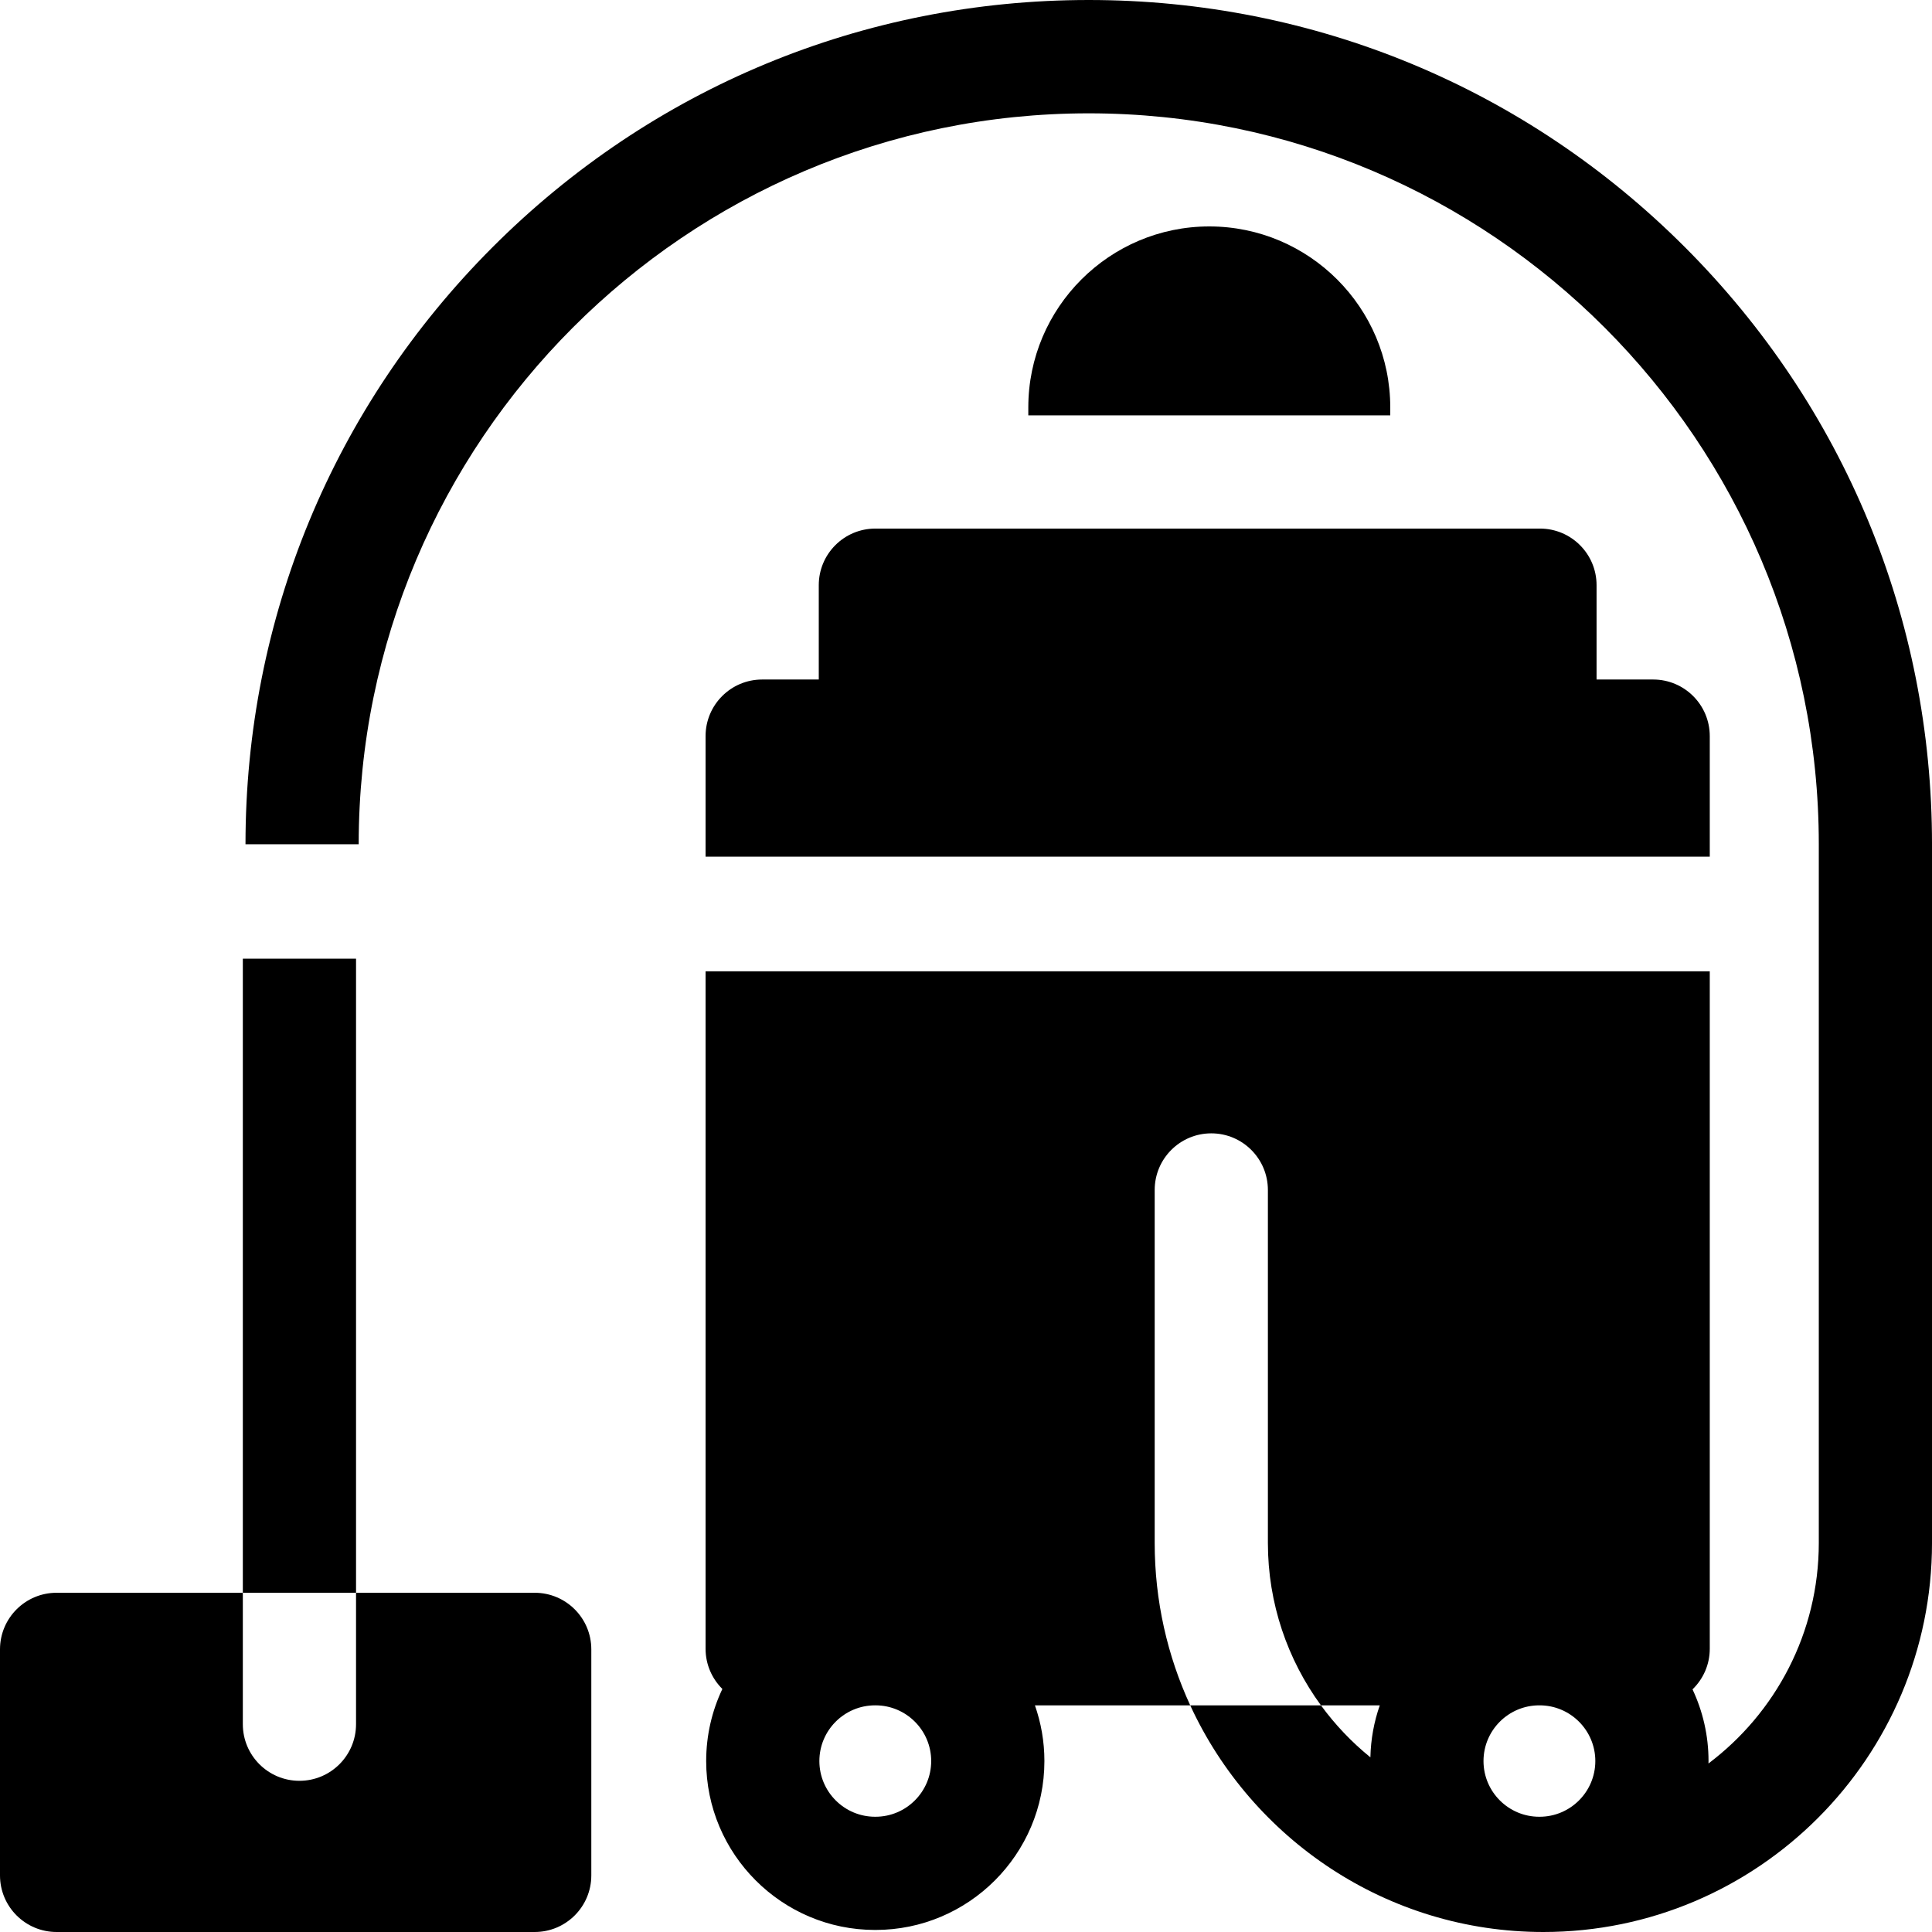 <svg xmlns="http://www.w3.org/2000/svg" id="Capa_1" height="512" viewBox="0 0 512 512" width="512"><g><path d="m320.473 60.006c-26.445 0-47.961 21.516-47.961 47.961v2.111h95.922v-2.111c0-26.446-21.516-47.961-47.961-47.961z"></path><path d="m216.983 155.078v25h-15c-8.284 0-15 6.716-15 15v31.956h266.123v-31.956c0-8.284-6.716-15-15-15h-15v-25c0-8.284-6.716-15-15-15h-176.123c-8.284 0-15 6.716-15 15z"></path><path d="m141.703 422.1h-47.35v34.833c0 8.284-6.716 15-15 15s-15-6.716-15-15v-34.833h-49.353c-8.284 0-15 6.716-15 15v59.9c0 8.284 6.716 15 15 15h126.703c8.284 0 15-6.716 15-15v-59.9c0-8.285-6.716-15-15-15z"></path><path d="m64.354 254.061h30v168.038h-30z"></path><path d="m446.547 65.529c-42.208-42.257-98.327-65.529-158.019-65.529s-115.809 23.272-158.017 65.529-65.453 98.44-65.453 158.201v.003h30v-.003c0-106.804 86.791-193.695 193.472-193.695 106.679 0 193.47 86.891 193.47 193.695v185.152c0 23.876-11.498 45.113-29.24 58.458.003-.216.016-.429.016-.646 0-6.788-1.526-13.223-4.242-18.993 2.815-2.727 4.572-6.54 4.572-10.769v-179.531h-266.123v179.532c0 4.17 1.704 7.94 4.451 10.659-2.748 5.797-4.291 12.272-4.291 19.103 0 24.683 20.08 44.763 44.763 44.763h.107c24.683 0 44.763-20.08 44.763-44.763 0-5.172-.892-10.136-2.513-14.762h41.157c-6.041-13.109-9.418-27.691-9.418-43.05v-93.517c0-8.294 6.716-15.018 15-15.018s15 6.724 15 15.018v93.517c0 16.086 5.23 30.966 14.06 43.05h15.593c-1.517 4.33-2.383 8.96-2.488 13.776-4.939-4.003-9.349-8.636-13.105-13.776h-34.643c16.324 35.421 52.13 60.067 93.583 60.067 56.793 0 102.998-46.259 102.998-103.118v-185.152c0-59.761-23.245-115.944-65.453-158.201zm-199.771 401.165c0 8.141-6.622 14.763-14.763 14.763h-.107c-8.141 0-14.763-6.622-14.763-14.763 0-8.14 6.622-14.762 14.763-14.762h.107c8.141.001 14.763 6.623 14.763 14.762zm161.238-14.761c8.141 0 14.763 6.622 14.763 14.762 0 8.141-6.622 14.763-14.763 14.763h-.107c-8.141 0-14.763-6.622-14.763-14.763 0-8.14 6.622-14.762 14.763-14.762z"></path></g></svg>